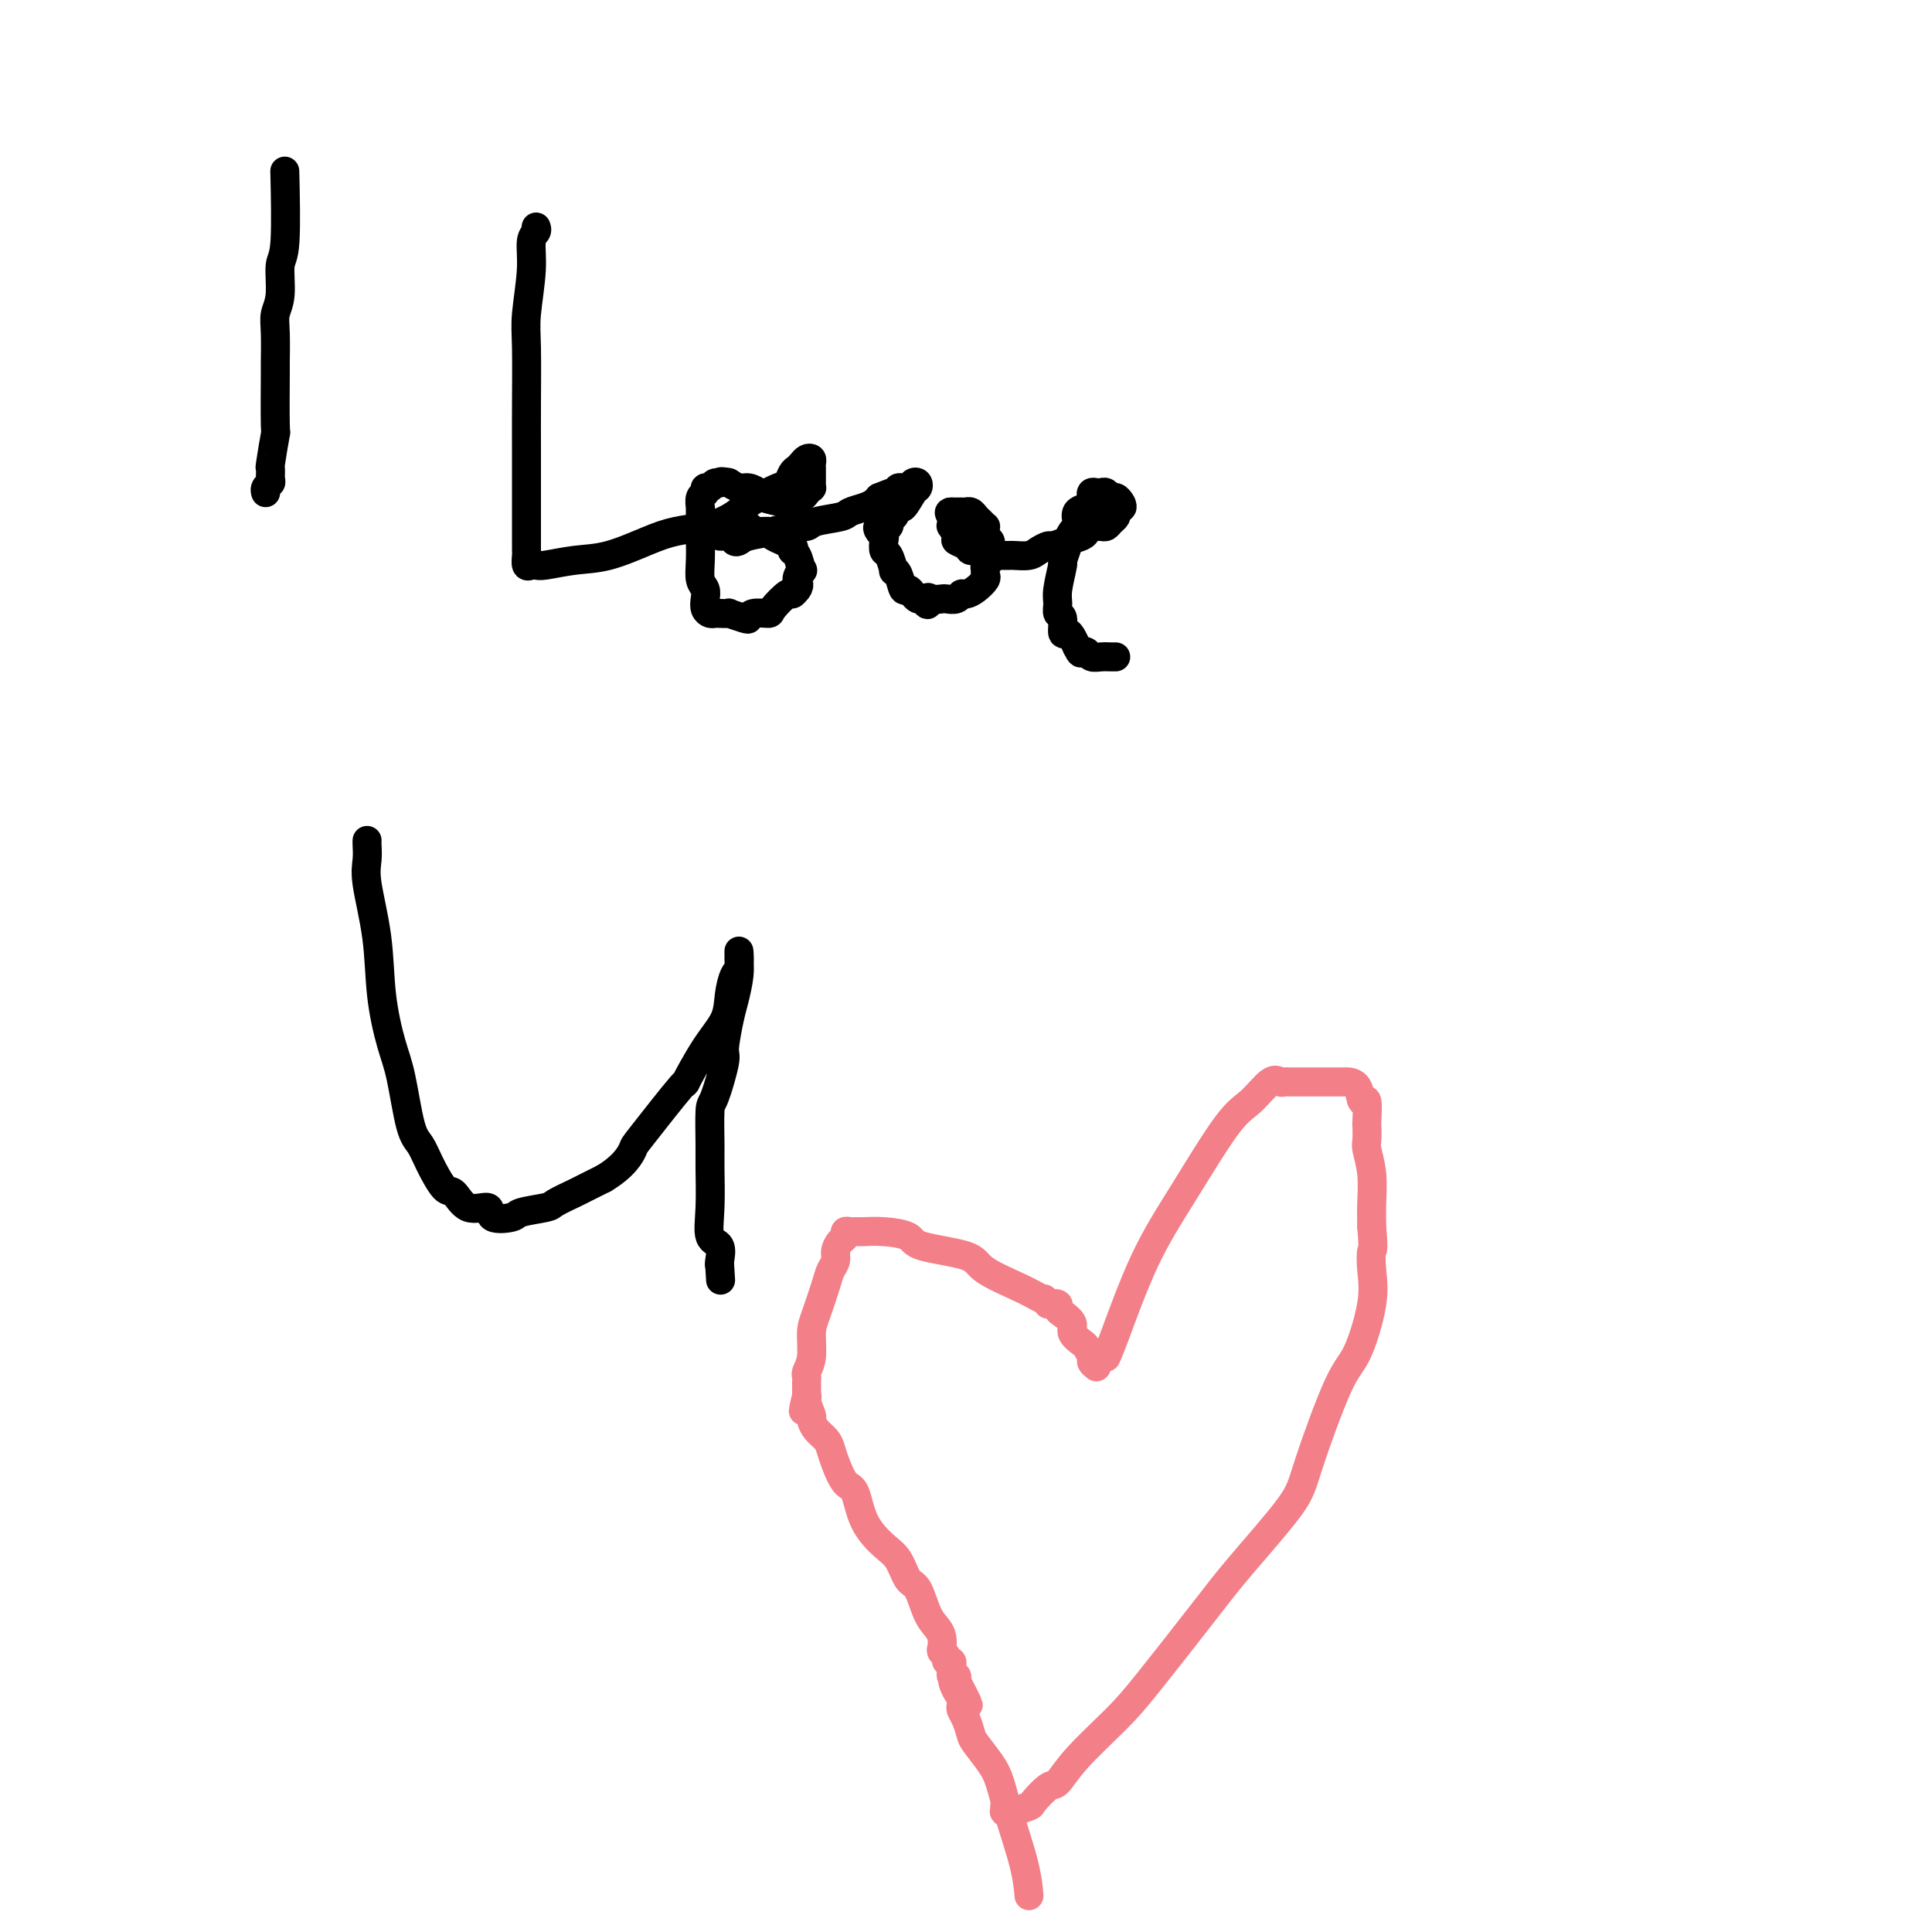 <svg viewBox='0 0 400 400' version='1.1' xmlns='http://www.w3.org/2000/svg' xmlns:xlink='http://www.w3.org/1999/xlink'><g fill='none' stroke='#000000' stroke-width='6' stroke-linecap='round' stroke-linejoin='round'><path d='M59,37c-0.033,-1.362 -0.065,-2.724 0,0c0.065,2.724 0.228,9.534 0,13c-0.228,3.466 -0.846,3.590 -1,5c-0.154,1.410 0.155,4.108 0,6c-0.155,1.892 -0.774,2.979 -1,4c-0.226,1.021 -0.060,1.977 0,4c0.060,2.023 0.012,5.114 0,6c-0.012,0.886 0.011,-0.434 0,2c-0.011,2.434 -0.056,8.620 0,11c0.056,2.380 0.212,0.952 0,2c-0.212,1.048 -0.793,4.571 -1,6c-0.207,1.429 -0.041,0.765 0,1c0.041,0.235 -0.041,1.370 0,2c0.041,0.630 0.207,0.757 0,1c-0.207,0.243 -0.786,0.604 -1,1c-0.214,0.396 -0.061,0.827 0,1c0.061,0.173 0.031,0.086 0,0'/><path d='M111,47c0.121,0.315 0.243,0.629 0,1c-0.243,0.371 -0.850,0.798 -1,2c-0.150,1.202 0.156,3.177 0,6c-0.156,2.823 -0.774,6.493 -1,9c-0.226,2.507 -0.061,3.851 0,7c0.061,3.149 0.016,8.102 0,12c-0.016,3.898 -0.004,6.742 0,9c0.004,2.258 0.001,3.929 0,6c-0.001,2.071 -0.000,4.543 0,6c0.000,1.457 -0.001,1.901 0,3c0.001,1.099 0.003,2.855 0,4c-0.003,1.145 -0.012,1.680 0,2c0.012,0.320 0.045,0.427 0,1c-0.045,0.573 -0.166,1.614 0,2c0.166,0.386 0.621,0.116 1,0c0.379,-0.116 0.684,-0.079 1,0c0.316,0.079 0.644,0.200 2,0c1.356,-0.200 3.739,-0.722 6,-1c2.261,-0.278 4.400,-0.312 7,-1c2.600,-0.688 5.662,-2.031 8,-3c2.338,-0.969 3.954,-1.562 6,-2c2.046,-0.438 4.523,-0.719 7,-1'/><path d='M147,109c4.709,-1.743 5.983,-3.101 7,-4c1.017,-0.899 1.778,-1.340 3,-2c1.222,-0.660 2.905,-1.539 4,-2c1.095,-0.461 1.603,-0.505 2,-1c0.397,-0.495 0.685,-1.440 1,-2c0.315,-0.560 0.659,-0.736 1,-1c0.341,-0.264 0.680,-0.618 1,-1c0.320,-0.382 0.622,-0.793 1,-1c0.378,-0.207 0.833,-0.210 1,0c0.167,0.210 0.045,0.633 0,1c-0.045,0.367 -0.012,0.677 0,1c0.012,0.323 0.004,0.660 0,1c-0.004,0.340 -0.004,0.682 0,1c0.004,0.318 0.012,0.611 0,1c-0.012,0.389 -0.045,0.874 0,1c0.045,0.126 0.167,-0.106 0,0c-0.167,0.106 -0.623,0.550 -1,1c-0.377,0.450 -0.675,0.906 -1,1c-0.325,0.094 -0.676,-0.174 -1,0c-0.324,0.174 -0.621,0.790 -1,1c-0.379,0.210 -0.840,0.014 -1,0c-0.160,-0.014 -0.020,0.155 -1,0c-0.980,-0.155 -3.079,-0.634 -4,-1c-0.921,-0.366 -0.664,-0.620 -1,-1c-0.336,-0.380 -1.265,-0.885 -2,-1c-0.735,-0.115 -1.275,0.161 -2,0c-0.725,-0.161 -1.636,-0.760 -2,-1c-0.364,-0.240 -0.182,-0.120 0,0'/><path d='M151,100c-2.260,-0.602 -1.911,-0.105 -2,0c-0.089,0.105 -0.616,-0.180 -1,0c-0.384,0.180 -0.625,0.827 -1,1c-0.375,0.173 -0.885,-0.126 -1,0c-0.115,0.126 0.165,0.677 0,1c-0.165,0.323 -0.776,0.419 -1,1c-0.224,0.581 -0.060,1.646 0,2c0.060,0.354 0.016,-0.003 0,0c-0.016,0.003 -0.004,0.366 0,1c0.004,0.634 0.001,1.540 0,2c-0.001,0.460 -0.001,0.473 0,1c0.001,0.527 0.004,1.569 0,2c-0.004,0.431 -0.015,0.251 0,1c0.015,0.749 0.056,2.428 0,4c-0.056,1.572 -0.208,3.038 0,4c0.208,0.962 0.777,1.421 1,2c0.223,0.579 0.100,1.280 0,2c-0.100,0.720 -0.176,1.461 0,2c0.176,0.539 0.605,0.875 1,1c0.395,0.125 0.757,0.037 1,0c0.243,-0.037 0.366,-0.023 1,0c0.634,0.023 1.778,0.055 2,0c0.222,-0.055 -0.480,-0.197 0,0c0.480,0.197 2.140,0.731 3,1c0.860,0.269 0.921,0.271 1,0c0.079,-0.271 0.178,-0.814 1,-1c0.822,-0.186 2.367,-0.014 3,0c0.633,0.014 0.355,-0.130 1,-1c0.645,-0.870 2.212,-2.465 3,-3c0.788,-0.535 0.797,-0.010 1,0c0.203,0.010 0.602,-0.495 1,-1'/><path d='M165,122c0.870,-1.093 0.046,-1.326 0,-2c-0.046,-0.674 0.685,-1.790 1,-2c0.315,-0.210 0.213,0.487 0,0c-0.213,-0.487 -0.537,-2.159 -1,-3c-0.463,-0.841 -1.063,-0.851 -1,-1c0.063,-0.149 0.790,-0.436 0,-1c-0.790,-0.564 -3.098,-1.405 -4,-2c-0.902,-0.595 -0.399,-0.944 -1,-1c-0.601,-0.056 -2.307,0.181 -3,0c-0.693,-0.181 -0.372,-0.781 -1,-1c-0.628,-0.219 -2.206,-0.056 -3,0c-0.794,0.056 -0.803,0.005 -1,0c-0.197,-0.005 -0.582,0.036 -1,0c-0.418,-0.036 -0.869,-0.150 -1,0c-0.131,0.150 0.059,0.563 0,1c-0.059,0.437 -0.366,0.899 0,1c0.366,0.101 1.406,-0.158 2,0c0.594,0.158 0.742,0.732 1,1c0.258,0.268 0.626,0.230 1,0c0.374,-0.230 0.754,-0.653 2,-1c1.246,-0.347 3.356,-0.618 5,-1c1.644,-0.382 2.820,-0.876 4,-1c1.180,-0.124 2.364,0.121 3,0c0.636,-0.121 0.723,-0.610 2,-1c1.277,-0.390 3.743,-0.682 5,-1c1.257,-0.318 1.306,-0.663 2,-1c0.694,-0.337 2.033,-0.668 3,-1c0.967,-0.332 1.562,-0.666 2,-1c0.438,-0.334 0.719,-0.667 1,-1'/><path d='M182,103c2.931,-1.172 2.760,-1.102 3,-1c0.240,0.102 0.891,0.237 1,0c0.109,-0.237 -0.324,-0.844 0,-1c0.324,-0.156 1.405,0.141 2,0c0.595,-0.141 0.703,-0.719 1,-1c0.297,-0.281 0.784,-0.263 1,0c0.216,0.263 0.160,0.772 0,1c-0.160,0.228 -0.425,0.174 -1,1c-0.575,0.826 -1.458,2.530 -2,3c-0.542,0.470 -0.741,-0.295 -1,0c-0.259,0.295 -0.578,1.651 -1,2c-0.422,0.349 -0.946,-0.310 -1,0c-0.054,0.310 0.364,1.587 0,2c-0.364,0.413 -1.510,-0.040 -2,0c-0.490,0.040 -0.325,0.572 0,1c0.325,0.428 0.809,0.753 1,1c0.191,0.247 0.089,0.416 0,1c-0.089,0.584 -0.164,1.583 0,2c0.164,0.417 0.569,0.253 1,1c0.431,0.747 0.889,2.406 1,3c0.111,0.594 -0.125,0.123 0,0c0.125,-0.123 0.611,0.100 1,1c0.389,0.900 0.682,2.476 1,3c0.318,0.524 0.663,-0.004 1,0c0.337,0.004 0.668,0.539 1,1c0.332,0.461 0.666,0.846 1,1c0.334,0.154 0.667,0.077 1,0'/><path d='M191,124c1.588,2.321 1.059,0.623 1,0c-0.059,-0.623 0.351,-0.171 1,0c0.649,0.171 1.535,0.060 2,0c0.465,-0.060 0.508,-0.071 1,0c0.492,0.071 1.432,0.222 2,0c0.568,-0.222 0.765,-0.819 1,-1c0.235,-0.181 0.508,0.054 1,0c0.492,-0.054 1.203,-0.396 2,-1c0.797,-0.604 1.682,-1.471 2,-2c0.318,-0.529 0.071,-0.719 0,-1c-0.071,-0.281 0.034,-0.653 0,-1c-0.034,-0.347 -0.205,-0.670 0,-1c0.205,-0.330 0.788,-0.666 1,-1c0.212,-0.334 0.053,-0.667 0,-1c-0.053,-0.333 -0.000,-0.666 0,-1c0.000,-0.334 -0.053,-0.668 0,-1c0.053,-0.332 0.211,-0.663 0,-1c-0.211,-0.337 -0.792,-0.682 -1,-1c-0.208,-0.318 -0.045,-0.610 0,-1c0.045,-0.390 -0.029,-0.879 0,-1c0.029,-0.121 0.162,0.125 0,0c-0.162,-0.125 -0.617,-0.622 -1,-1c-0.383,-0.378 -0.694,-0.637 -1,-1c-0.306,-0.363 -0.607,-0.829 -1,-1c-0.393,-0.171 -0.879,-0.046 -1,0c-0.121,0.046 0.122,0.012 0,0c-0.122,-0.012 -0.610,-0.003 -1,0c-0.390,0.003 -0.683,0.001 -1,0c-0.317,-0.001 -0.659,-0.000 -1,0'/><path d='M197,106c-0.927,-0.125 -0.244,0.562 0,1c0.244,0.438 0.049,0.628 0,1c-0.049,0.372 0.046,0.925 0,1c-0.046,0.075 -0.235,-0.330 0,0c0.235,0.330 0.892,1.394 1,2c0.108,0.606 -0.335,0.755 0,1c0.335,0.245 1.447,0.588 2,1c0.553,0.412 0.547,0.895 1,1c0.453,0.105 1.364,-0.168 2,0c0.636,0.168 0.996,0.777 1,1c0.004,0.223 -0.349,0.060 0,0c0.349,-0.060 1.401,-0.016 2,0c0.599,0.016 0.745,0.005 1,0c0.255,-0.005 0.620,-0.004 1,0c0.380,0.004 0.774,0.011 1,0c0.226,-0.011 0.283,-0.041 1,0c0.717,0.041 2.096,0.152 3,0c0.904,-0.152 1.335,-0.565 2,-1c0.665,-0.435 1.565,-0.890 2,-1c0.435,-0.110 0.407,0.124 1,0c0.593,-0.124 1.808,-0.608 3,-1c1.192,-0.392 2.361,-0.694 3,-1c0.639,-0.306 0.749,-0.617 1,-1c0.251,-0.383 0.644,-0.838 1,-1c0.356,-0.162 0.673,-0.032 1,0c0.327,0.032 0.662,-0.033 1,0c0.338,0.033 0.678,0.163 1,0c0.322,-0.163 0.625,-0.621 1,-1c0.375,-0.379 0.821,-0.680 1,-1c0.179,-0.320 0.089,-0.660 0,-1'/><path d='M231,106c2.727,-1.630 0.546,-1.206 0,-1c-0.546,0.206 0.544,0.195 1,0c0.456,-0.195 0.277,-0.574 0,-1c-0.277,-0.426 -0.651,-0.898 -1,-1c-0.349,-0.102 -0.672,0.168 -1,0c-0.328,-0.168 -0.663,-0.774 -1,-1c-0.337,-0.226 -0.678,-0.072 -1,0c-0.322,0.072 -0.624,0.061 -1,0c-0.376,-0.061 -0.826,-0.172 -1,0c-0.174,0.172 -0.071,0.627 0,1c0.071,0.373 0.111,0.663 0,1c-0.111,0.337 -0.372,0.719 -1,1c-0.628,0.281 -1.622,0.461 -2,1c-0.378,0.539 -0.139,1.437 0,2c0.139,0.563 0.177,0.789 0,1c-0.177,0.211 -0.568,0.406 -1,1c-0.432,0.594 -0.904,1.587 -1,2c-0.096,0.413 0.185,0.246 0,1c-0.185,0.754 -0.835,2.430 -1,3c-0.165,0.570 0.156,0.034 0,1c-0.156,0.966 -0.789,3.433 -1,5c-0.211,1.567 -0.001,2.233 0,3c0.001,0.767 -0.207,1.633 0,2c0.207,0.367 0.829,0.234 1,1c0.171,0.766 -0.109,2.432 0,3c0.109,0.568 0.606,0.037 1,0c0.394,-0.037 0.684,0.418 1,1c0.316,0.582 0.658,1.291 1,2'/><path d='M223,134c0.794,1.635 0.780,1.223 1,1c0.220,-0.223 0.676,-0.256 1,0c0.324,0.256 0.518,0.801 1,1c0.482,0.199 1.253,0.053 2,0c0.747,-0.053 1.470,-0.014 2,0c0.530,0.014 0.866,0.004 1,0c0.134,-0.004 0.067,-0.002 0,0'/><path d='M76,174c-0.015,0.166 -0.030,0.332 0,1c0.030,0.668 0.105,1.837 0,3c-0.105,1.163 -0.390,2.321 0,5c0.390,2.679 1.455,6.878 2,11c0.545,4.122 0.569,8.167 1,12c0.431,3.833 1.269,7.454 2,10c0.731,2.546 1.354,4.018 2,7c0.646,2.982 1.313,7.475 2,10c0.687,2.525 1.393,3.081 2,4c0.607,0.919 1.116,2.202 2,4c0.884,1.798 2.142,4.111 3,5c0.858,0.889 1.316,0.354 2,1c0.684,0.646 1.594,2.471 3,3c1.406,0.529 3.309,-0.240 4,0c0.691,0.240 0.171,1.488 1,2c0.829,0.512 3.006,0.288 4,0c0.994,-0.288 0.803,-0.640 2,-1c1.197,-0.360 3.782,-0.729 5,-1c1.218,-0.271 1.069,-0.444 2,-1c0.931,-0.556 2.943,-1.496 4,-2c1.057,-0.504 1.159,-0.573 2,-1c0.841,-0.427 2.420,-1.214 4,-2'/><path d='M125,244c4.306,-2.579 5.571,-5.028 6,-6c0.429,-0.972 0.020,-0.468 2,-3c1.980,-2.532 6.348,-8.101 8,-10c1.652,-1.899 0.589,-0.127 1,-1c0.411,-0.873 2.296,-4.392 4,-7c1.704,-2.608 3.227,-4.305 4,-6c0.773,-1.695 0.796,-3.390 1,-5c0.204,-1.610 0.590,-3.137 1,-4c0.410,-0.863 0.843,-1.061 1,-2c0.157,-0.939 0.039,-2.617 0,-3c-0.039,-0.383 0.001,0.530 0,1c-0.001,0.470 -0.043,0.497 0,1c0.043,0.503 0.171,1.480 0,3c-0.171,1.520 -0.641,3.581 -1,5c-0.359,1.419 -0.608,2.196 -1,4c-0.392,1.804 -0.928,4.636 -1,6c-0.072,1.364 0.320,1.260 0,3c-0.320,1.740 -1.353,5.324 -2,7c-0.647,1.676 -0.907,1.444 -1,3c-0.093,1.556 -0.017,4.901 0,7c0.017,2.099 -0.023,2.951 0,5c0.023,2.049 0.111,5.295 0,8c-0.111,2.705 -0.422,4.869 0,6c0.422,1.131 1.575,1.227 2,2c0.425,0.773 0.121,2.221 0,3c-0.121,0.779 -0.061,0.890 0,1'/><path d='M149,262c0.333,5.333 0.167,2.667 0,0'/></g>
<g fill='none' stroke='#F37F89' stroke-width='6' stroke-linecap='round' stroke-linejoin='round'><path d='M229,281c0.344,-0.734 0.688,-1.468 2,-5c1.312,-3.532 3.590,-9.861 6,-15c2.410,-5.139 4.950,-9.086 8,-14c3.050,-4.914 6.610,-10.795 9,-14c2.390,-3.205 3.612,-3.734 5,-5c1.388,-1.266 2.944,-3.267 4,-4c1.056,-0.733 1.612,-0.196 2,0c0.388,0.196 0.609,0.053 1,0c0.391,-0.053 0.953,-0.014 1,0c0.047,0.014 -0.420,0.004 1,0c1.420,-0.004 4.727,-0.001 6,0c1.273,0.001 0.512,-0.002 1,0c0.488,0.002 2.226,0.007 3,0c0.774,-0.007 0.586,-0.025 1,0c0.414,0.025 1.431,0.095 2,1c0.569,0.905 0.689,2.645 1,3c0.311,0.355 0.815,-0.675 1,0c0.185,0.675 0.053,3.056 0,4c-0.053,0.944 -0.028,0.450 0,1c0.028,0.550 0.060,2.145 0,3c-0.060,0.855 -0.212,0.972 0,2c0.212,1.028 0.788,2.969 1,5c0.212,2.031 0.061,4.152 0,6c-0.061,1.848 -0.030,3.424 0,5'/><path d='M284,254c0.474,5.450 0.160,4.575 0,5c-0.160,0.425 -0.165,2.150 0,4c0.165,1.850 0.501,3.825 0,7c-0.501,3.175 -1.837,7.551 -3,10c-1.163,2.449 -2.153,2.971 -4,7c-1.847,4.029 -4.552,11.563 -6,16c-1.448,4.437 -1.640,5.775 -4,9c-2.360,3.225 -6.890,8.336 -10,12c-3.110,3.664 -4.801,5.883 -8,10c-3.199,4.117 -7.905,10.134 -11,14c-3.095,3.866 -4.577,5.582 -7,8c-2.423,2.418 -5.785,5.537 -8,8c-2.215,2.463 -3.284,4.272 -4,5c-0.716,0.728 -1.081,0.377 -2,1c-0.919,0.623 -2.394,2.219 -3,3c-0.606,0.781 -0.345,0.746 -1,1c-0.655,0.254 -2.228,0.796 -3,1c-0.772,0.204 -0.743,0.068 -1,0c-0.257,-0.068 -0.801,-0.070 -1,0c-0.199,0.070 -0.054,0.211 0,0c0.054,-0.211 0.015,-0.775 0,-1c-0.015,-0.225 -0.008,-0.113 0,0'/><path d='M227,283c-0.449,-0.365 -0.899,-0.731 -1,-1c-0.101,-0.269 0.146,-0.442 0,-1c-0.146,-0.558 -0.687,-1.501 -1,-2c-0.313,-0.499 -0.400,-0.553 -1,-1c-0.600,-0.447 -1.715,-1.286 -2,-2c-0.285,-0.714 0.258,-1.302 0,-2c-0.258,-0.698 -1.317,-1.507 -2,-2c-0.683,-0.493 -0.992,-0.671 -1,-1c-0.008,-0.329 0.283,-0.808 0,-1c-0.283,-0.192 -1.142,-0.096 -2,0'/><path d='M217,270c-1.653,-2.170 -0.787,-1.095 -1,-1c-0.213,0.095 -1.507,-0.790 -4,-2c-2.493,-1.210 -6.186,-2.745 -8,-4c-1.814,-1.255 -1.751,-2.231 -4,-3c-2.249,-0.769 -6.812,-1.330 -9,-2c-2.188,-0.670 -2.002,-1.447 -3,-2c-0.998,-0.553 -3.181,-0.880 -5,-1c-1.819,-0.120 -3.275,-0.032 -4,0c-0.725,0.032 -0.720,0.008 -1,0c-0.280,-0.008 -0.845,0.001 -1,0c-0.155,-0.001 0.099,-0.012 0,0c-0.099,0.012 -0.552,0.048 -1,0c-0.448,-0.048 -0.890,-0.179 -1,0c-0.110,0.179 0.111,0.667 0,1c-0.111,0.333 -0.554,0.512 -1,1c-0.446,0.488 -0.897,1.285 -1,2c-0.103,0.715 0.140,1.347 0,2c-0.140,0.653 -0.663,1.326 -1,2c-0.337,0.674 -0.486,1.350 -1,3c-0.514,1.650 -1.392,4.273 -2,6c-0.608,1.727 -0.948,2.557 -1,4c-0.052,1.443 0.182,3.500 0,5c-0.182,1.500 -0.781,2.443 -1,3c-0.219,0.557 -0.059,0.726 0,1c0.059,0.274 0.016,0.651 0,1c-0.016,0.349 -0.004,0.671 0,1c0.004,0.329 0.001,0.665 0,1c-0.001,0.335 -0.001,0.667 0,1'/><path d='M167,289c-1.375,5.533 -0.314,2.364 0,1c0.314,-1.364 -0.119,-0.923 0,0c0.119,0.923 0.792,2.330 1,3c0.208,0.670 -0.047,0.604 0,1c0.047,0.396 0.397,1.255 1,2c0.603,0.745 1.460,1.375 2,2c0.540,0.625 0.762,1.243 1,2c0.238,0.757 0.493,1.652 1,3c0.507,1.348 1.266,3.150 2,4c0.734,0.850 1.442,0.750 2,2c0.558,1.250 0.964,3.851 2,6c1.036,2.149 2.700,3.846 4,5c1.300,1.154 2.236,1.765 3,3c0.764,1.235 1.357,3.093 2,4c0.643,0.907 1.335,0.863 2,2c0.665,1.137 1.301,3.457 2,5c0.699,1.543 1.459,2.311 2,3c0.541,0.689 0.862,1.299 1,2c0.138,0.701 0.093,1.493 0,2c-0.093,0.507 -0.235,0.727 0,1c0.235,0.273 0.848,0.598 1,1c0.152,0.402 -0.156,0.882 0,1c0.156,0.118 0.778,-0.127 1,0c0.222,0.127 0.046,0.625 0,1c-0.046,0.375 0.039,0.626 0,1c-0.039,0.374 -0.203,0.870 0,1c0.203,0.130 0.772,-0.106 1,0c0.228,0.106 0.114,0.553 0,1'/><path d='M198,348c4.812,9.310 1.342,3.086 0,1c-1.342,-2.086 -0.555,-0.034 0,1c0.555,1.034 0.880,1.050 1,1c0.120,-0.050 0.035,-0.166 0,0c-0.035,0.166 -0.020,0.615 0,1c0.020,0.385 0.045,0.706 0,1c-0.045,0.294 -0.160,0.560 0,1c0.160,0.440 0.595,1.053 1,2c0.405,0.947 0.779,2.230 1,3c0.221,0.770 0.290,1.029 1,2c0.710,0.971 2.061,2.653 3,4c0.939,1.347 1.467,2.358 2,4c0.533,1.642 1.071,3.914 2,7c0.929,3.086 2.250,6.985 3,10c0.750,3.015 0.929,5.147 1,6c0.071,0.853 0.036,0.426 0,0'/></g>
</svg>